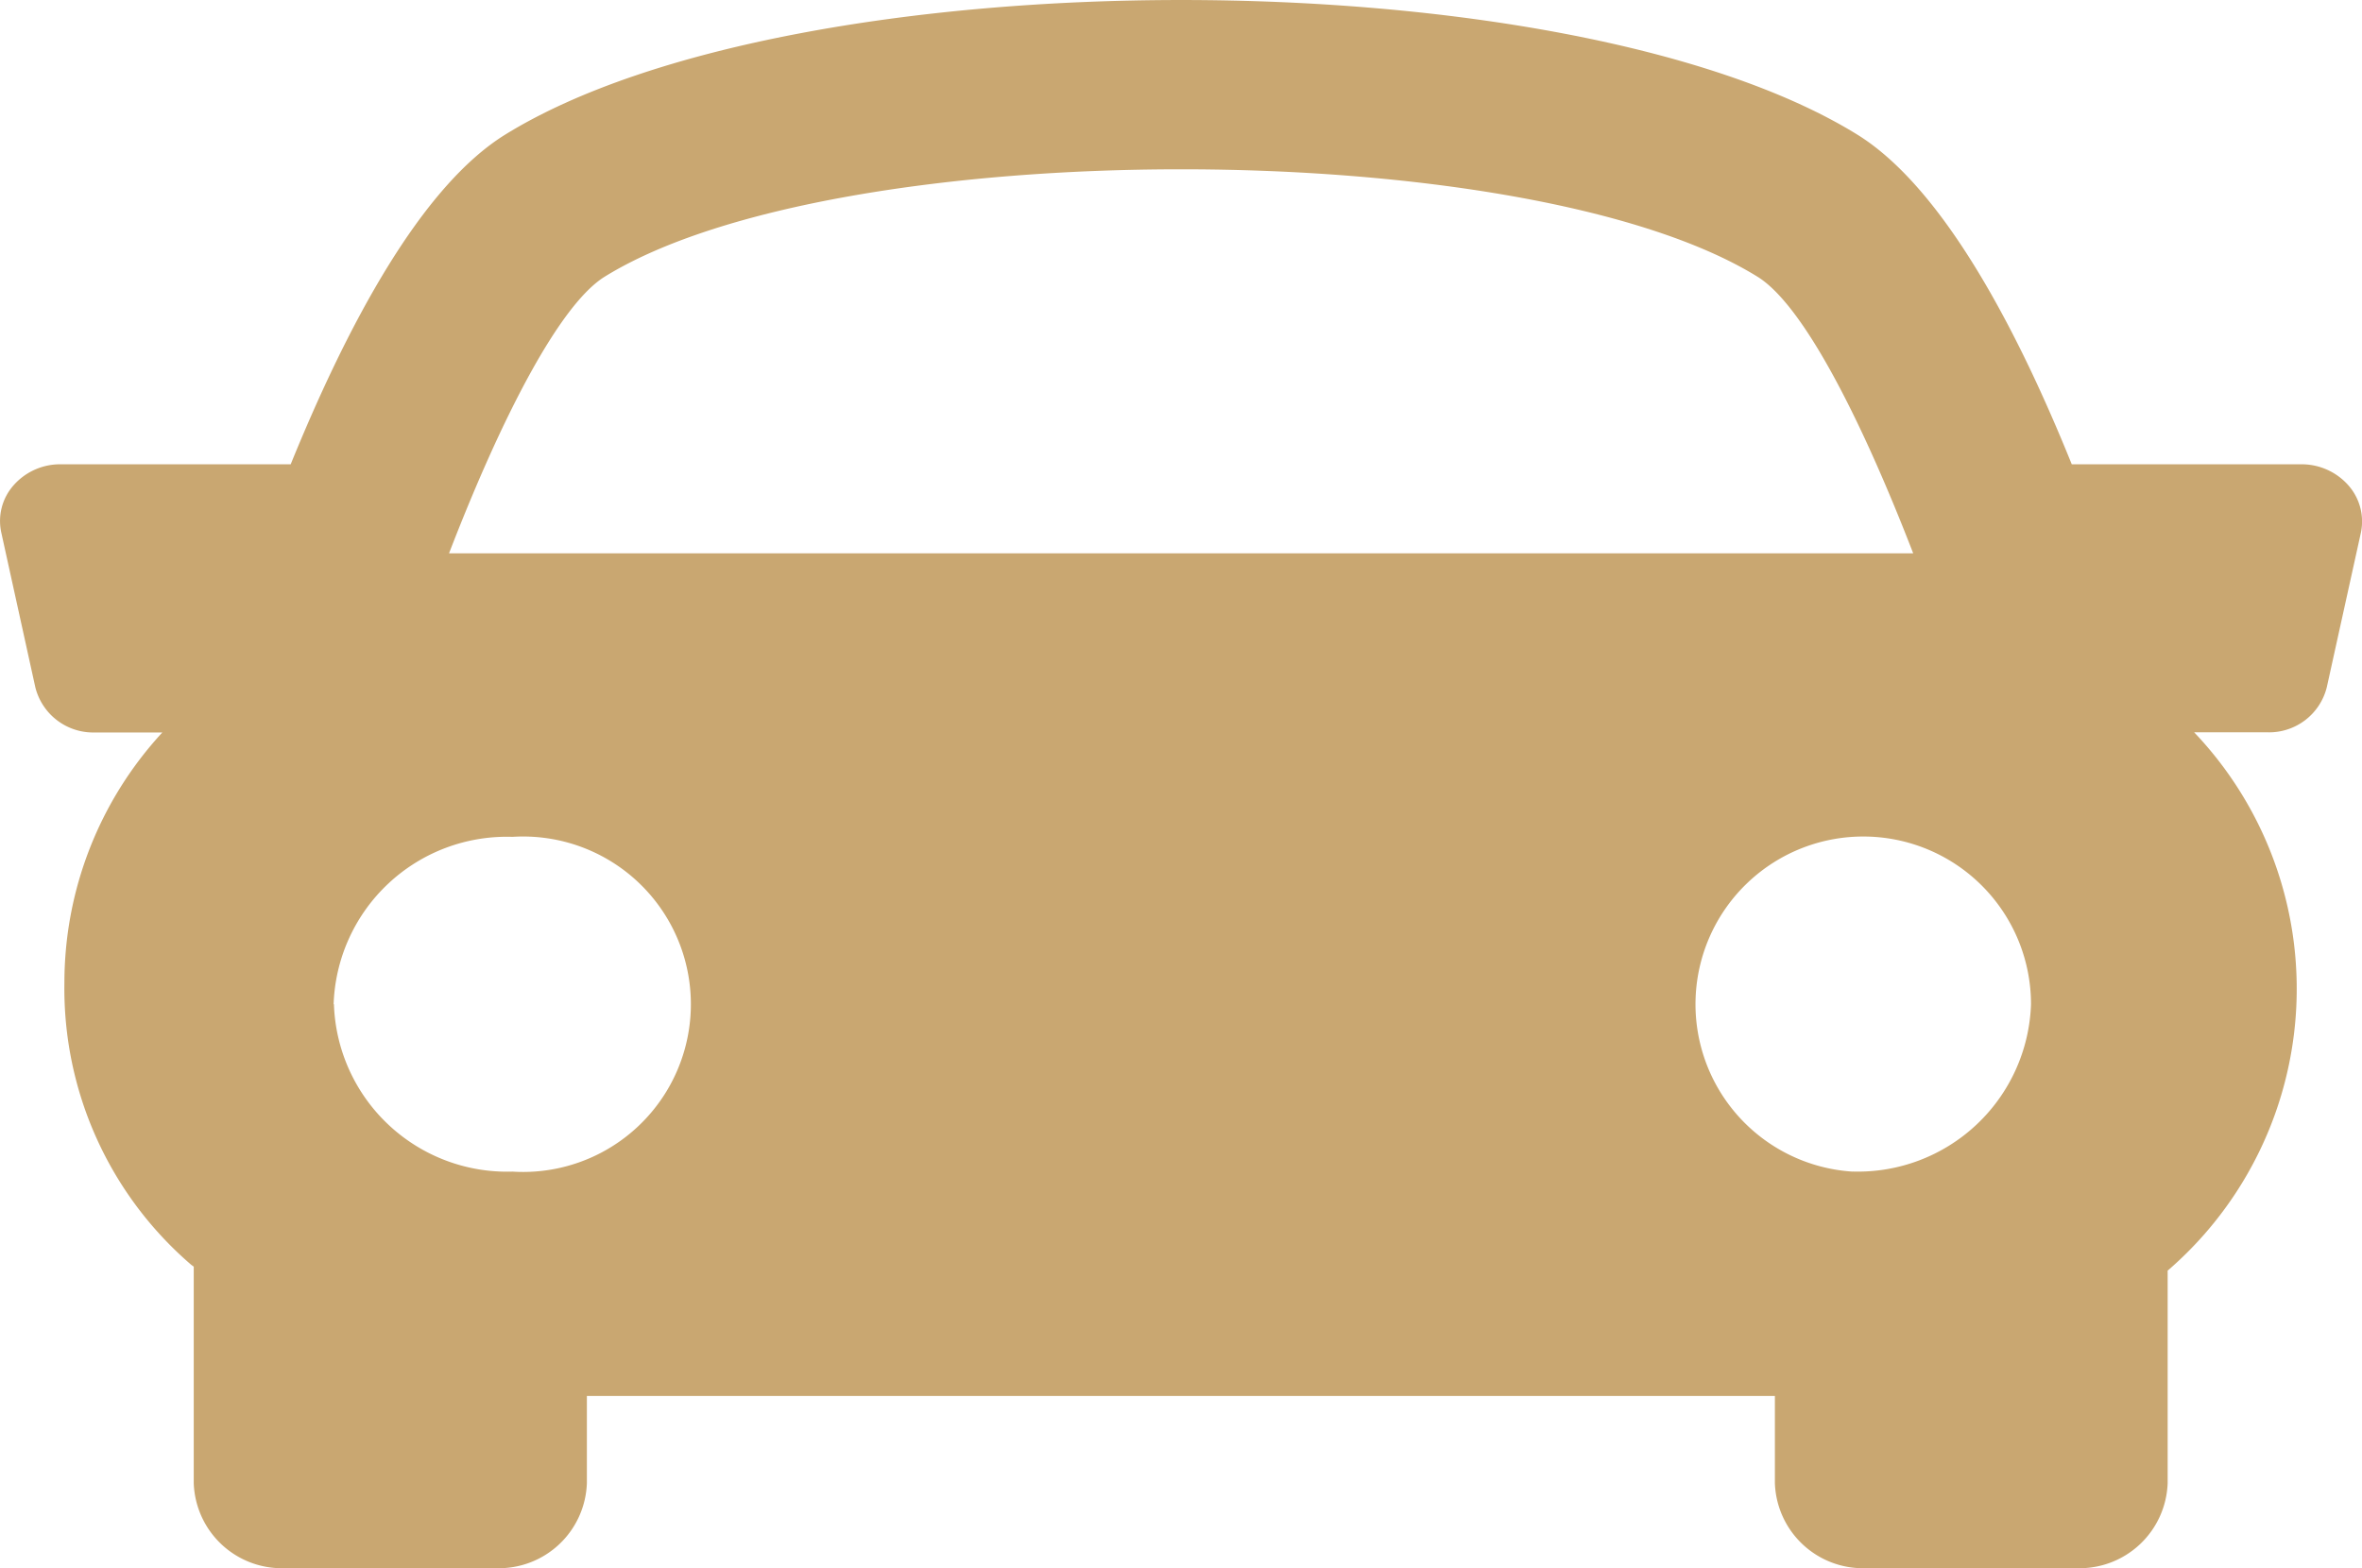 <svg xmlns="http://www.w3.org/2000/svg" width="31.356" height="20.823" viewBox="0 0 31.356 20.823">
  <g id="グループ_15314" data-name="グループ 15314" transform="translate(0.003 -5.707)">
    <g id="グループ_3478" data-name="グループ 3478" transform="translate(0 5.707)">
      <path id="パス_2544" data-name="パス 2544" d="M31.171,12.15a.828.828,0,0,0-.622-.278H27.5c-.753-1.864-1.734-3.689-2.849-4.379-3.857-2.381-14.088-2.381-17.945,0-1.116.69-2.093,2.518-2.85,4.379H.8a.822.822,0,0,0-.622.278.715.715,0,0,0-.164.628l.452,2.055a.792.792,0,0,0,.786.6h.9a4.9,4.9,0,0,0-1.3,3.324A4.836,4.836,0,0,0,2.534,22.5c.012.01.024.017.035.026V25.4a1.17,1.17,0,0,0,1.2,1.13H6.588a1.17,1.17,0,0,0,1.2-1.13V24.243H23.559V25.4a1.17,1.17,0,0,0,1.2,1.13h2.814a1.171,1.171,0,0,0,1.2-1.13V22.579a4.942,4.942,0,0,0,.352-7.148H30.1a.789.789,0,0,0,.786-.6l.453-2.054a.725.725,0,0,0-.168-.627ZM8.026,9.38c3.075-1.9,12.225-1.9,15.3,0,.6.368,1.365,1.854,2.069,3.674H5.958C6.66,11.234,7.429,9.749,8.026,9.38Zm-3.6,9.661A2.3,2.3,0,0,1,6.8,16.819a2.227,2.227,0,1,1,0,4.445,2.3,2.3,0,0,1-2.37-2.223ZM24.59,21.264a2.227,2.227,0,1,1,2.369-2.223,2.3,2.3,0,0,1-2.37,2.222Z" transform="translate(0 -5.707)" fill="#c9a771"/>
    </g>
  </g>
</svg>
